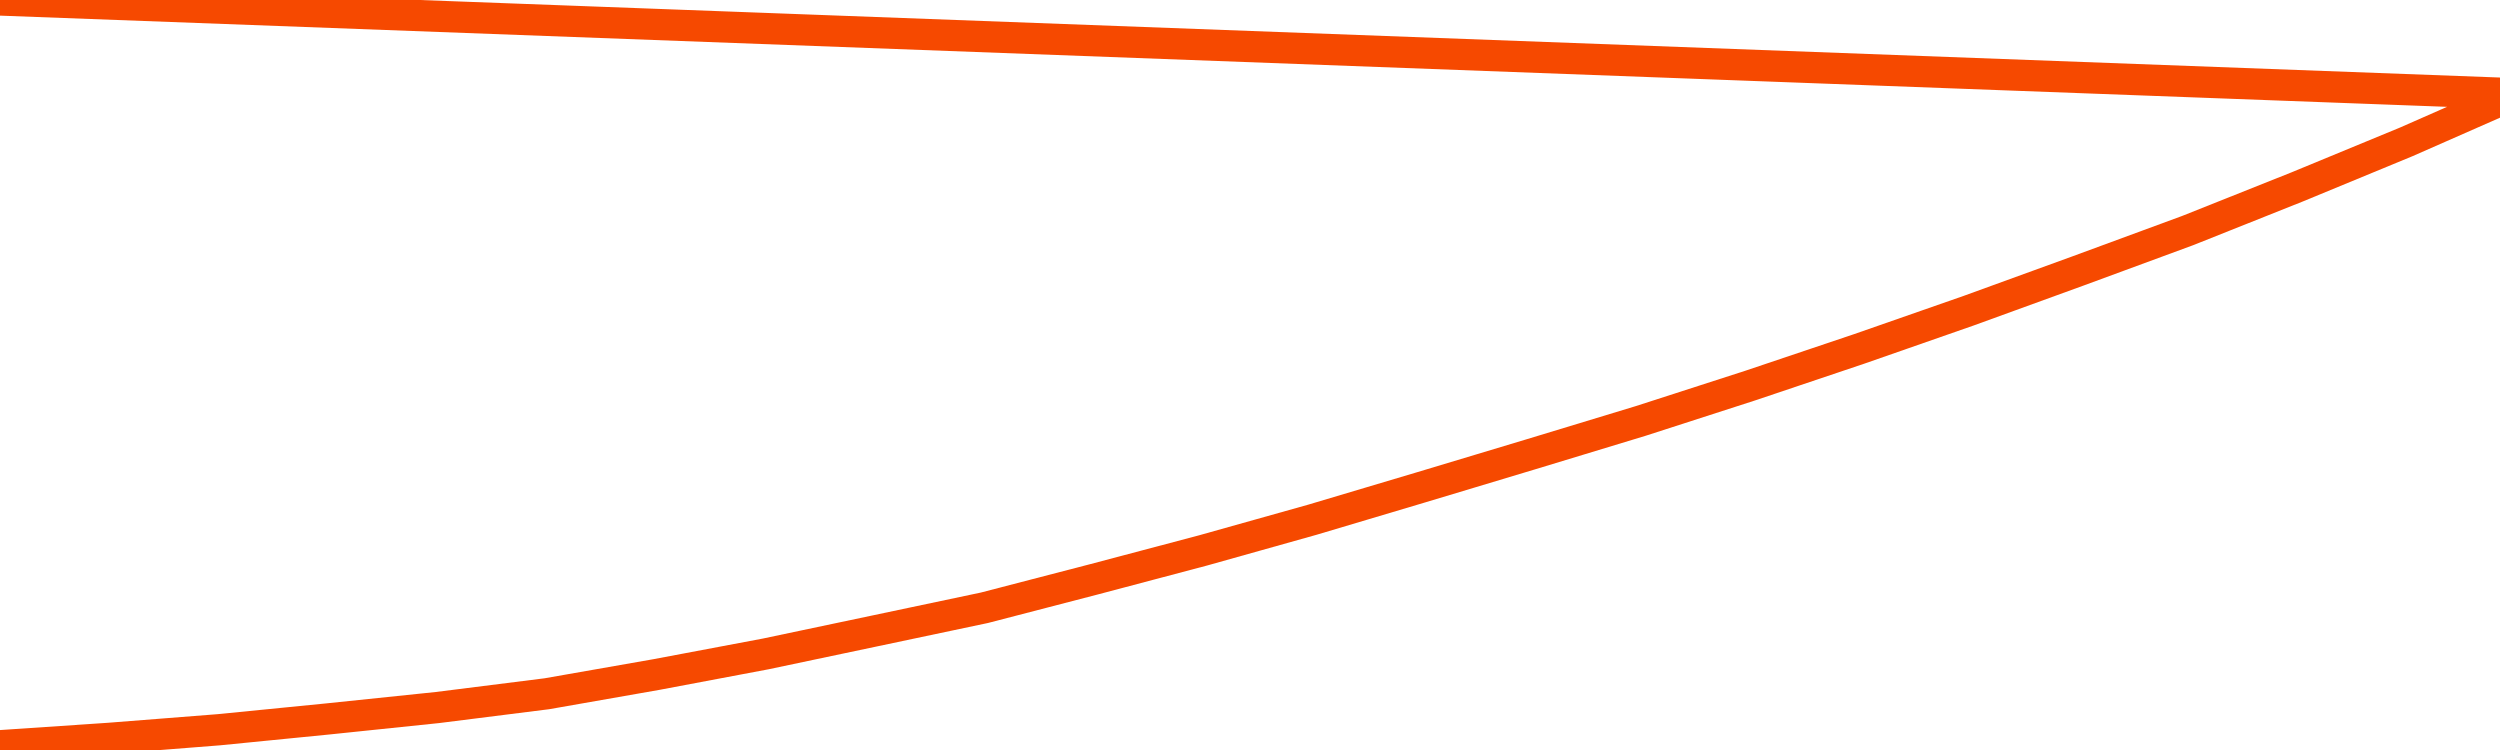       <svg
        version="1.1"
        xmlns="http://www.w3.org/2000/svg"
        width="80"
        height="24"
        viewBox="0 0 80 24">
        <path
          fill="url(#gradient)"
          fill-opacity="0.56"
          stroke="none"
          d="M 0,26 0.0,23.863 3.5,23.627 7.0,23.352 10.5,23.005 14.0,22.641 17.5,22.2 21.0,21.586 24.5,20.926 28.0,20.188 31.5,19.449 35.0,18.54 38.5,17.613 42.0,16.63 45.5,15.587 49.0,14.534 52.5,13.471 56.0,12.341 59.5,11.163 63.0,9.941 66.5,8.669 70.0,7.38 73.5,5.985 77.0,4.54 80.5,3.0 82,26 Z"
        />
        <path
          fill="none"
          stroke="#F64900"
          stroke-width="1"
          stroke-linejoin="round"
          stroke-linecap="round"
          d="M 0.0,23.863 3.5,23.627 7.0,23.352 10.5,23.005 14.0,22.641 17.5,22.2 21.0,21.586 24.5,20.926 28.0,20.188 31.5,19.449 35.0,18.54 38.5,17.613 42.0,16.63 45.5,15.587 49.0,14.534 52.5,13.471 56.0,12.341 59.5,11.163 63.0,9.941 66.5,8.669 70.0,7.38 73.5,5.985 77.0,4.54 80.5,3.0.join(' ') }"
        />
      </svg>
